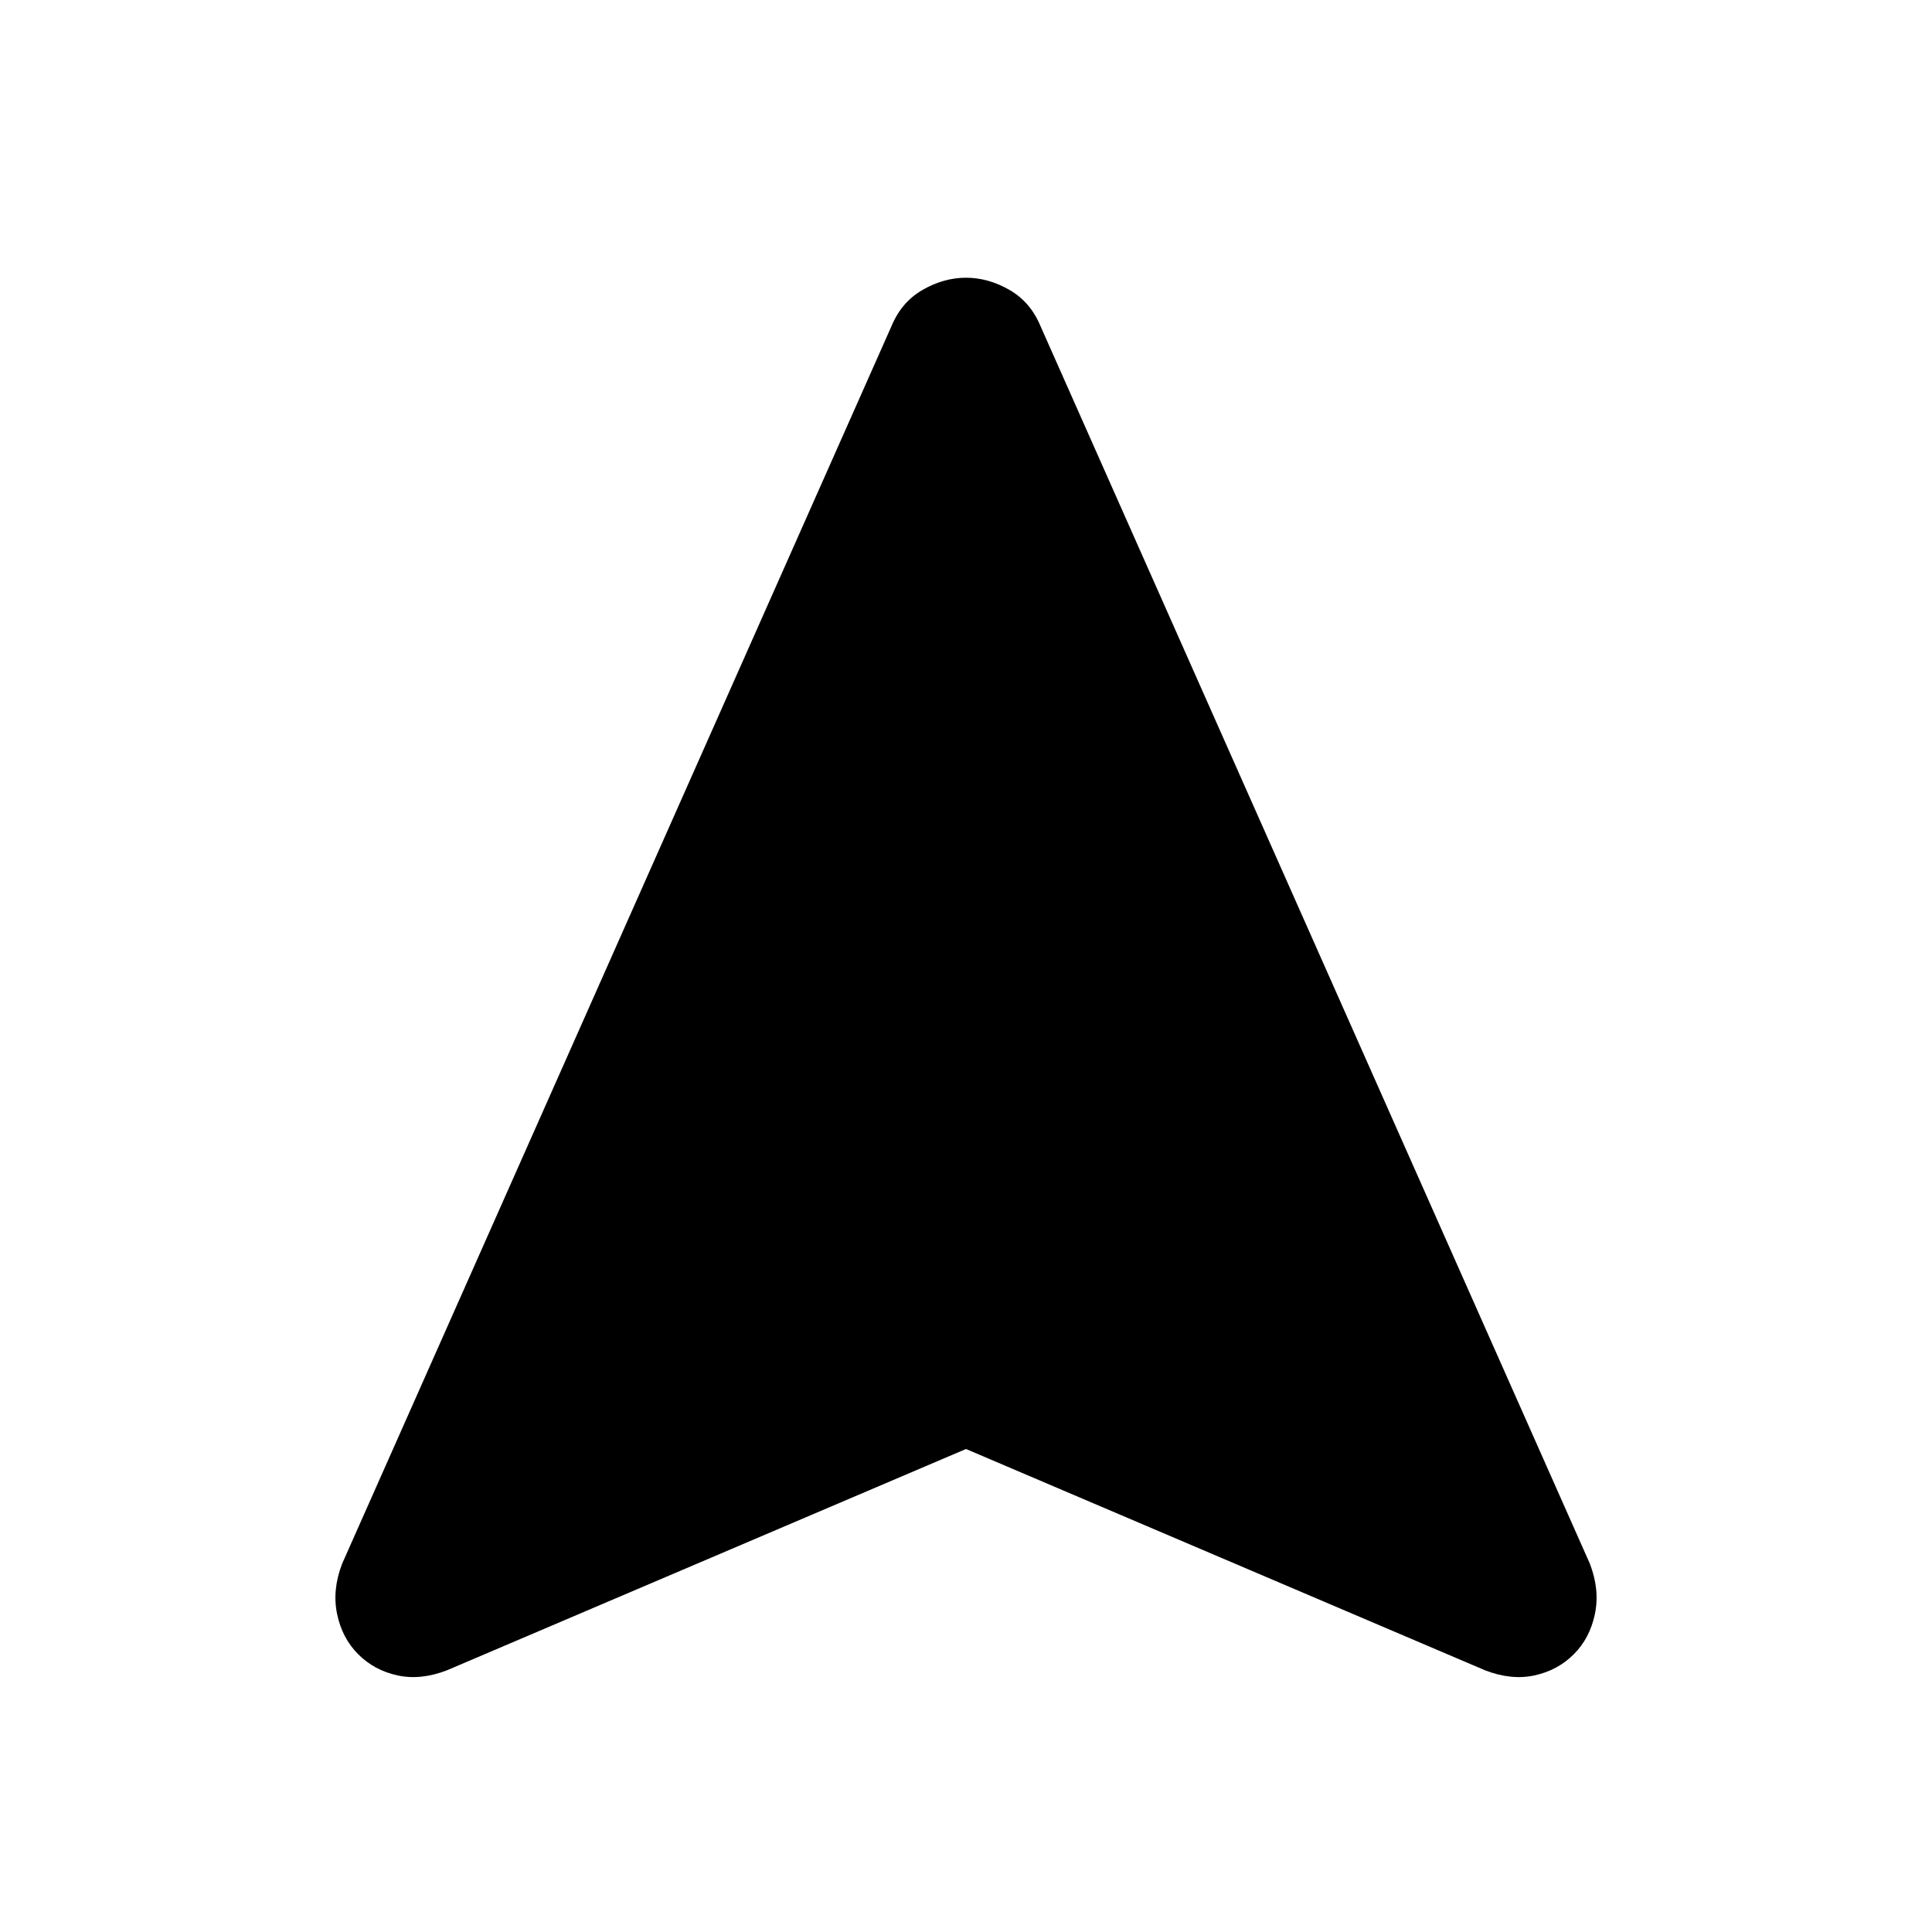 <svg xmlns="http://www.w3.org/2000/svg" height="24px" viewBox="0 -960 960 960" width="24px" fill="#000000"><path d="M480-240 222-130q-13 5-24.5 2.5T178-138q-8-8-10.5-20t2.5-25l273-615q5-12 15.5-18t21.5-6q11 0 21.5 6t15.5 18l273 615q5 13 2.5 25T782-138q-8 8-19.5 10.5T738-130L480-240Z"/></svg>